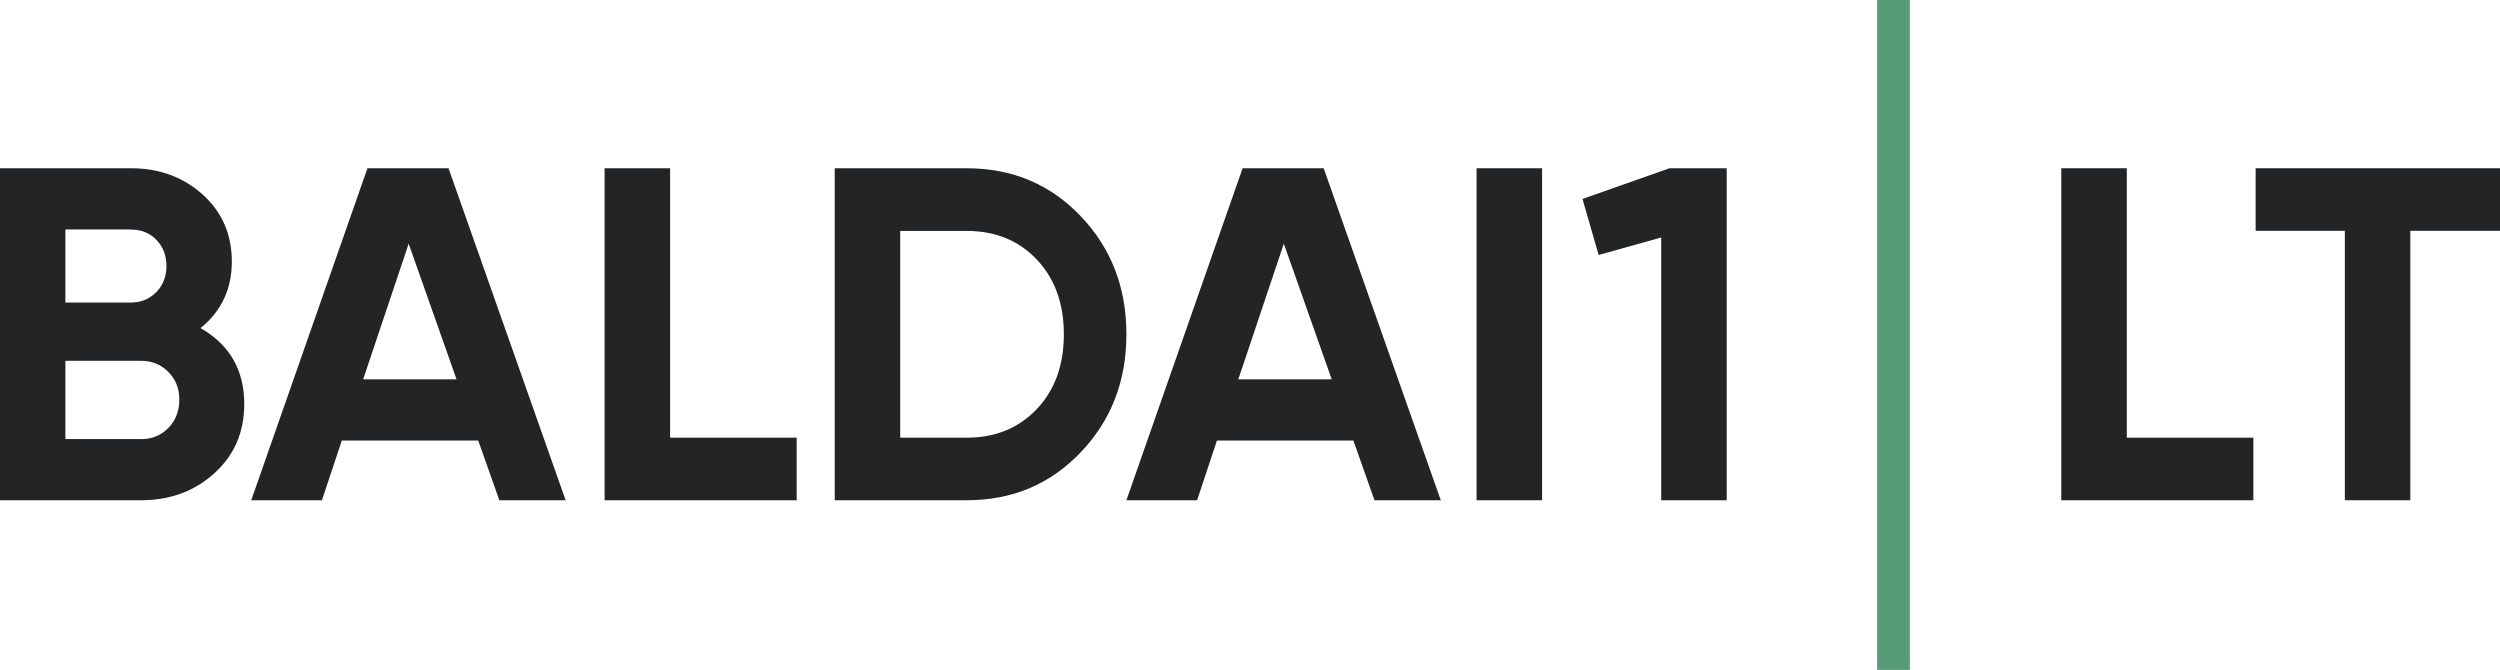 <?xml version="1.0" encoding="UTF-8"?><svg id="a" xmlns="http://www.w3.org/2000/svg" viewBox="0 0 221.39 59.32"><g id="b"><g id="c"><path d="M17.77,29.06c2.58,1.48,3.86,3.72,3.86,6.72,0,2.49-.88,4.54-2.65,6.13-1.76,1.6-3.93,2.39-6.51,2.39H0V14.9h11.59c2.52,0,4.64.78,6.36,2.33,1.72,1.55,2.58,3.54,2.58,5.94s-.92,4.4-2.77,5.88h.01ZM11.59,20.32h-5.8v6.47h5.8c.9,0,1.64-.31,2.25-.92.6-.62.9-1.39.9-2.31s-.29-1.69-.88-2.31c-.59-.62-1.34-.92-2.27-.92h0ZM12.47,38.89c.98,0,1.79-.33,2.44-.99.64-.66.97-1.49.97-2.5s-.32-1.8-.97-2.46c-.64-.66-1.46-.99-2.44-.99h-6.68v6.93h6.68Z" fill="#222425"/><path d="M44.22,44.3l-1.87-5.29h-12.08l-1.76,5.29h-6.26l10.29-29.4h7.18l10.37,29.4h-5.88.01ZM32.16,33.59h8.27l-4.24-12.01s-4.03,12.01-4.03,12.01Z" fill="#222425"/><path d="M59.34,38.76h11.21v5.54h-17.01V14.9h5.8s0,23.86,0,23.86Z" fill="#222425"/><path d="M85.6,14.9c4.03,0,7.4,1.41,10.1,4.24s4.05,6.31,4.05,10.46-1.35,7.63-4.05,10.46c-2.7,2.83-6.07,4.24-10.1,4.24h-11.68V14.9h11.68ZM85.6,38.76c2.55,0,4.62-.85,6.22-2.54,1.6-1.69,2.39-3.9,2.39-6.62s-.8-4.92-2.39-6.61c-1.6-1.69-3.67-2.54-6.22-2.54h-5.88v18.31s5.88,0,5.88,0Z" fill="#222425"/><path d="M121.72,44.3l-1.87-5.29h-12.08l-1.76,5.29h-6.26l10.29-29.4h7.18l10.37,29.4h-5.88.01ZM109.66,33.59h8.27l-4.24-12.01s-4.03,12.01-4.03,12.01Z" fill="#222425"/><path d="M130.76,14.9h5.8v29.4h-5.8V14.9Z" fill="#222425"/><path d="M147.87,14.9h5.04v29.4h-5.8v-23.27l-5.54,1.55-1.43-4.96,7.73-2.73h0Z" fill="#222425"/><path d="M166.23,0h2.9v59.32h-2.9V0Z" fill="#559c77"/><path d="M188.34,38.76h11.21v5.54h-17.01V14.9h5.8v23.86h0Z" fill="#222425"/><path d="M221.39,14.9v5.54h-7.94v23.86h-5.8v-23.86h-7.9v-5.54h21.64Z" fill="#222425"/></g></g></svg>